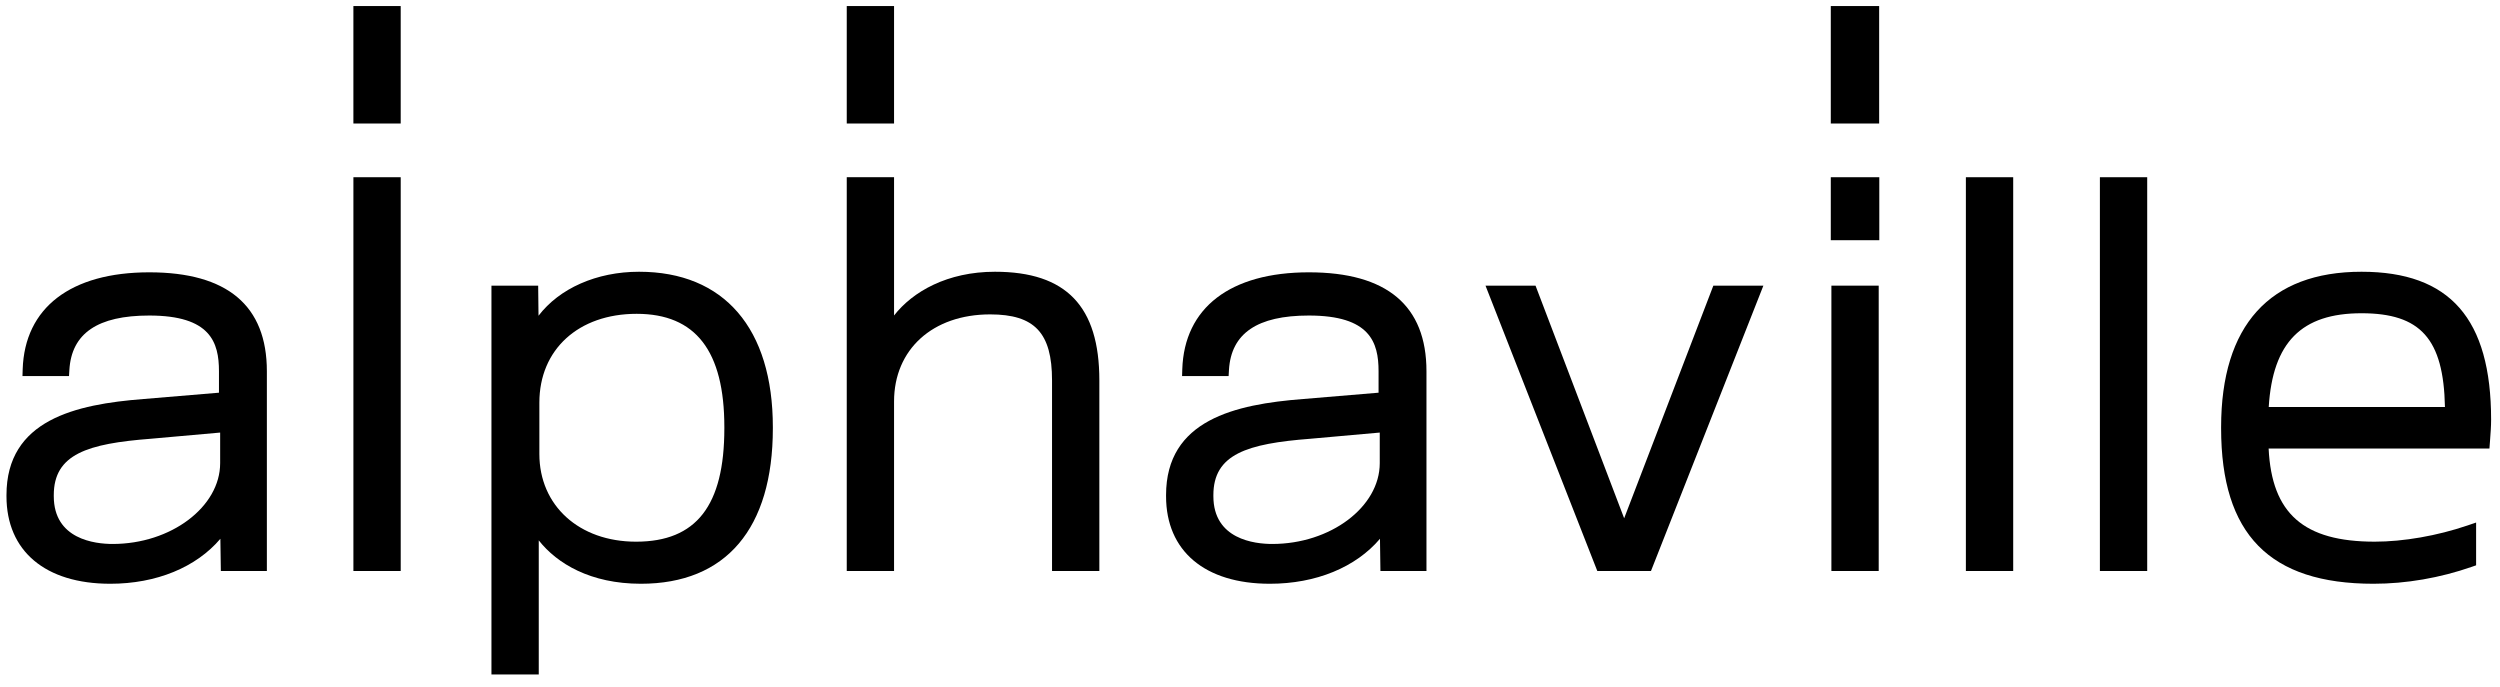 <svg xmlns="http://www.w3.org/2000/svg" width="193" height="53" viewBox="0 0 193 53" fill="none"><g id="Frame" clip-path="url(#clip0_14154_3175)"><path id="Vector" d="M8.513 45.066C3.495 45.066 0.5 42.54 0.5 38.31V38.222C0.5 32.411 5.842 31.212 11.068 30.805L16.904 30.316V28.661C16.904 26.427 16.252 24.359 11.524 24.359C7.541 24.359 5.523 25.733 5.356 28.558L5.328 29.03H1.735L1.751 28.514C1.902 23.753 5.463 21.023 11.524 21.023C17.548 21.023 20.602 23.593 20.602 28.661V44.082H17.049L17.013 41.594C15.15 43.791 12.079 45.066 8.513 45.066ZM16.996 33.394L11.616 33.874C6.773 34.25 4.152 35.053 4.152 38.222V38.31C4.152 41.635 7.331 41.994 8.697 41.994C13.196 41.994 16.996 39.136 16.996 35.754V33.394Z" fill="black"></path><path id="Vector_2" d="M30.935 13.682H27.283V44.081H30.935V13.682Z" fill="black"></path><path id="Vector_3" d="M41.592 52.071H37.94V22.052H41.546V21.964C41.546 22.645 41.557 23.324 41.569 24.005C41.571 24.128 41.573 24.251 41.575 24.375C43.178 22.271 46.047 20.979 49.335 20.979C55.9 20.979 59.664 25.352 59.664 32.978V33.067C59.664 40.805 56.046 45.066 49.474 45.066C45.593 45.066 43.007 43.514 41.592 41.717V52.071ZM49.15 24.227C44.657 24.227 41.639 26.983 41.639 31.084V35.049C41.639 39.034 44.708 41.818 49.103 41.818C53.754 41.818 55.92 39.037 55.92 33.067V32.978C55.92 27.09 53.705 24.227 49.15 24.227Z" fill="black"></path><path id="Vector_4" d="M84.87 44.081H81.217V29.366C81.217 25.7 79.877 24.271 76.44 24.271C72.002 24.271 69.021 26.974 69.021 30.996V44.081H65.369V13.682H69.021V24.356C70.46 22.511 73.137 20.979 76.811 20.979C82.309 20.979 84.87 23.644 84.87 29.366V44.081Z" fill="black"></path><path id="Vector_5" d="M98.033 45.066C93.016 45.066 90.02 42.54 90.02 38.31V38.222C90.02 32.411 95.362 31.212 100.589 30.805L106.425 30.316V28.661C106.425 26.427 105.773 24.359 101.045 24.359C97.062 24.359 95.044 25.733 94.876 28.558L94.849 29.03H91.256L91.272 28.514C91.422 23.753 94.984 21.023 101.045 21.023C107.069 21.023 110.123 23.593 110.123 28.661V44.082L106.569 44.082L106.534 41.594C104.671 43.79 101.6 45.066 98.033 45.066ZM106.517 33.394L101.137 33.874C96.294 34.25 93.673 35.053 93.673 38.222V38.31C93.673 41.635 96.852 41.994 98.218 41.994C102.717 41.994 106.517 39.136 106.517 35.754V33.394Z" fill="black"></path><path id="Vector_6" d="M145.036 44.081H141.384V22.052H145.036V44.081ZM145.082 18.544H141.337V13.682H145.082V18.544Z" fill="black"></path><path id="Vector_7" d="M155.419 13.682H151.766V44.081H155.419V13.682Z" fill="black"></path><path id="Vector_8" d="M165.764 13.682H162.112V44.081H165.764V13.682Z" fill="black"></path><path id="Vector_9" d="M183.235 45.066C175.209 45.066 171.47 41.253 171.47 33.067V32.978C171.47 25.128 175.218 20.979 182.308 20.979C189.135 20.979 192.314 24.61 192.314 32.405C192.314 32.909 192.273 33.443 192.231 34.009L192.185 34.625H175.138C175.379 39.66 177.853 41.817 183.328 41.817C185.546 41.817 188.153 41.362 190.486 40.568L191.156 40.339V43.642L190.818 43.76C188.372 44.614 185.75 45.066 183.235 45.066ZM175.146 31.42H188.75C188.646 26.155 186.866 24.183 182.308 24.183C177.68 24.183 175.454 26.421 175.146 31.42Z" fill="black"></path><path id="Vector_10" d="M145.071 0.467H141.337V9.535H145.071V0.467Z" fill="black"></path><path id="Vector_11" d="M69.021 0.467H65.369V9.535H69.021V0.467Z" fill="black"></path><path id="Vector_12" d="M30.934 0.467H27.282V9.535H30.934V0.467Z" fill="black"></path><path id="Vector_13" d="M132.27 22.052L125.385 40.012L118.543 22.052H114.681L123.312 44.081H127.455L136.133 22.052H132.27Z" fill="black"></path></g><defs><clipPath id="clip0_14154_3175"><rect width="192" height="53" fill="white" transform="translate(0.5)"></rect></clipPath></defs></svg>